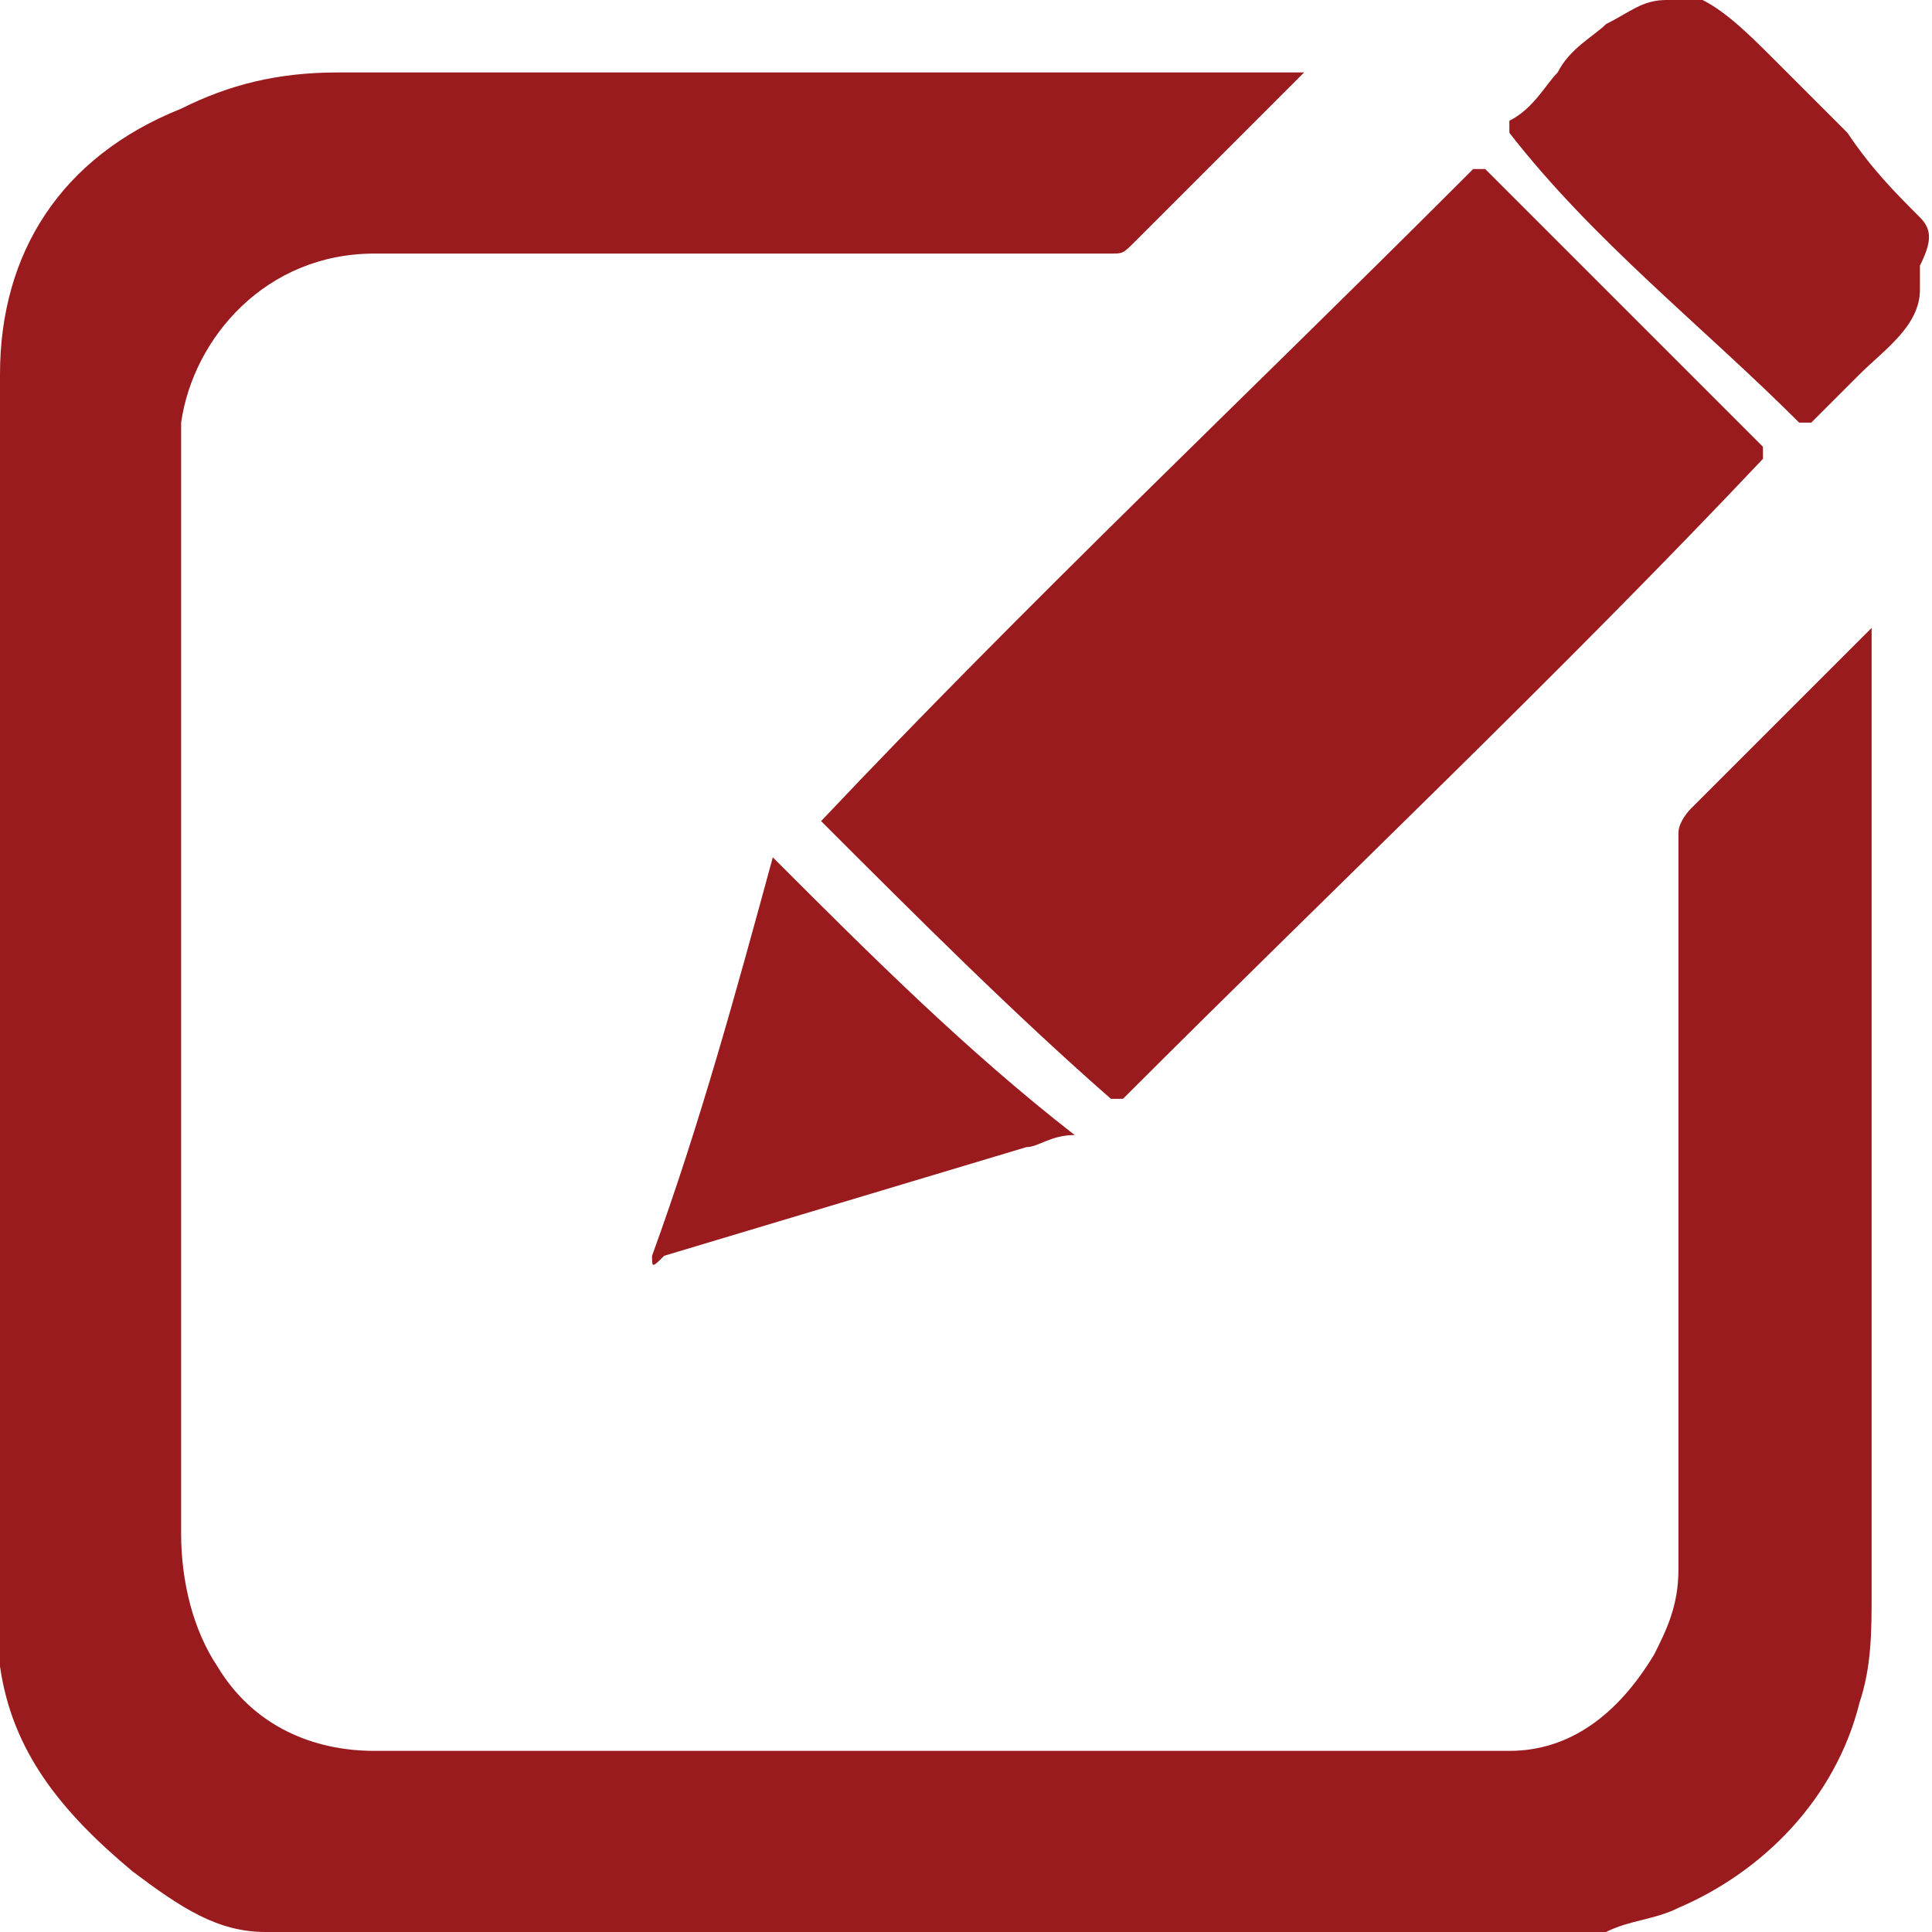 <?xml version="1.0" encoding="utf-8"?>
<!-- Generator: Adobe Illustrator 23.0.3, SVG Export Plug-In . SVG Version: 6.00 Build 0)  -->
<svg version="1.1" id="Layer_1" xmlns="http://www.w3.org/2000/svg" xmlns:xlink="http://www.w3.org/1999/xlink" x="0px" y="0px"
	 width="16px" height="16px" viewBox="0 0 16 16" style="enable-background:new 0 0 16 16;" xml:space="preserve">
<style type="text/css">
	.st0{fill:#991B1E;}
</style>
<g>
	<path class="st0" d="M15.5,5.2c-0.5,0.5-1,1-1.5,1.5c0,0-0.1,0.1-0.1,0.2c0,2,0,4.1,0,6.1c0,0.3-0.1,0.5-0.2,0.7
		c-0.3,0.5-0.7,0.8-1.2,0.8c-0.3,0-0.7,0-1,0c-2.8,0-5.6,0-8.4,0c-0.5,0-1-0.2-1.3-0.7c-0.2-0.3-0.3-0.7-0.3-1.1c0-3,0-6,0-8.9
		c0-0.1,0-0.2,0-0.3c0.1-0.7,0.7-1.4,1.6-1.4c2,0,4,0,6.1,0c0.1,0,0.1,0,0.2-0.1c0.5-0.5,0.9-0.9,1.4-1.4c0,0,0,0,0.1,0c0,0,0,0,0,0
		c0,0,0,0,0,0c-2.7,0-5.4,0-8.1,0c-0.5,0-0.9,0.1-1.3,0.3C0.5,1.3,0,2.1,0,3.1c0,1.8,0,3.6,0,5.4c0,0,0,0.1,0,0.1c0,0,0,0,0,0
		c0,1.7,0,3.4,0,5c0,0.1,0,0.1,0,0.2c0.1,0.7,0.5,1.2,1.1,1.7C1.5,15.8,1.8,16,2.2,16c3.7,0,7.4,0,11.1,0c0.2-0.1,0.4-0.1,0.6-0.2
		c0.7-0.3,1.3-0.9,1.5-1.7c0.1-0.3,0.1-0.6,0.1-0.9C15.5,10.6,15.5,7.9,15.5,5.2C15.5,5.2,15.5,5.2,15.5,5.2z"/>
	<path class="st0" d="M15.9,1.8c-0.2-0.2-0.4-0.4-0.6-0.7c-0.2-0.2-0.4-0.4-0.6-0.6c-0.2-0.2-0.4-0.4-0.6-0.5C14,0,13.9,0,13.8,0
		c-0.2,0-0.3,0.1-0.5,0.2c-0.1,0.1-0.3,0.2-0.4,0.4c-0.1,0.1-0.2,0.3-0.4,0.4c0,0,0,0.1,0,0.1c0.7,0.9,1.6,1.6,2.4,2.4
		c0,0,0,0,0.1,0c0.1-0.1,0.2-0.2,0.4-0.4c0.2-0.2,0.5-0.4,0.5-0.7c0-0.1,0-0.1,0-0.2C16,2,16,1.9,15.9,1.8z"/>
	<path class="st0" d="M6.8,6.8c0.8,0.8,1.6,1.6,2.4,2.3c0,0,0.1,0,0.1,0c1.8-1.8,3.6-3.5,5.3-5.3c0,0,0-0.1,0-0.1
		c-0.3-0.3-0.7-0.7-1-1c-0.4-0.4-0.9-0.9-1.3-1.3c0,0,0,0-0.1,0c0,0,0,0-0.1,0.1c-1.8,1.8-3.6,3.5-5.3,5.3C6.8,6.7,6.8,6.8,6.8,6.8z
		"/>
	<path class="st0" d="M6.4,7.1c-0.3,1.1-0.6,2.2-1,3.3c0,0.1,0,0.1,0.1,0c1-0.3,2-0.6,3-0.9c0.1,0,0.2-0.1,0.4-0.1
		C8,8.7,7.2,7.9,6.4,7.1C6.4,7.1,6.4,7.1,6.4,7.1z"/>
</g>
</svg>
